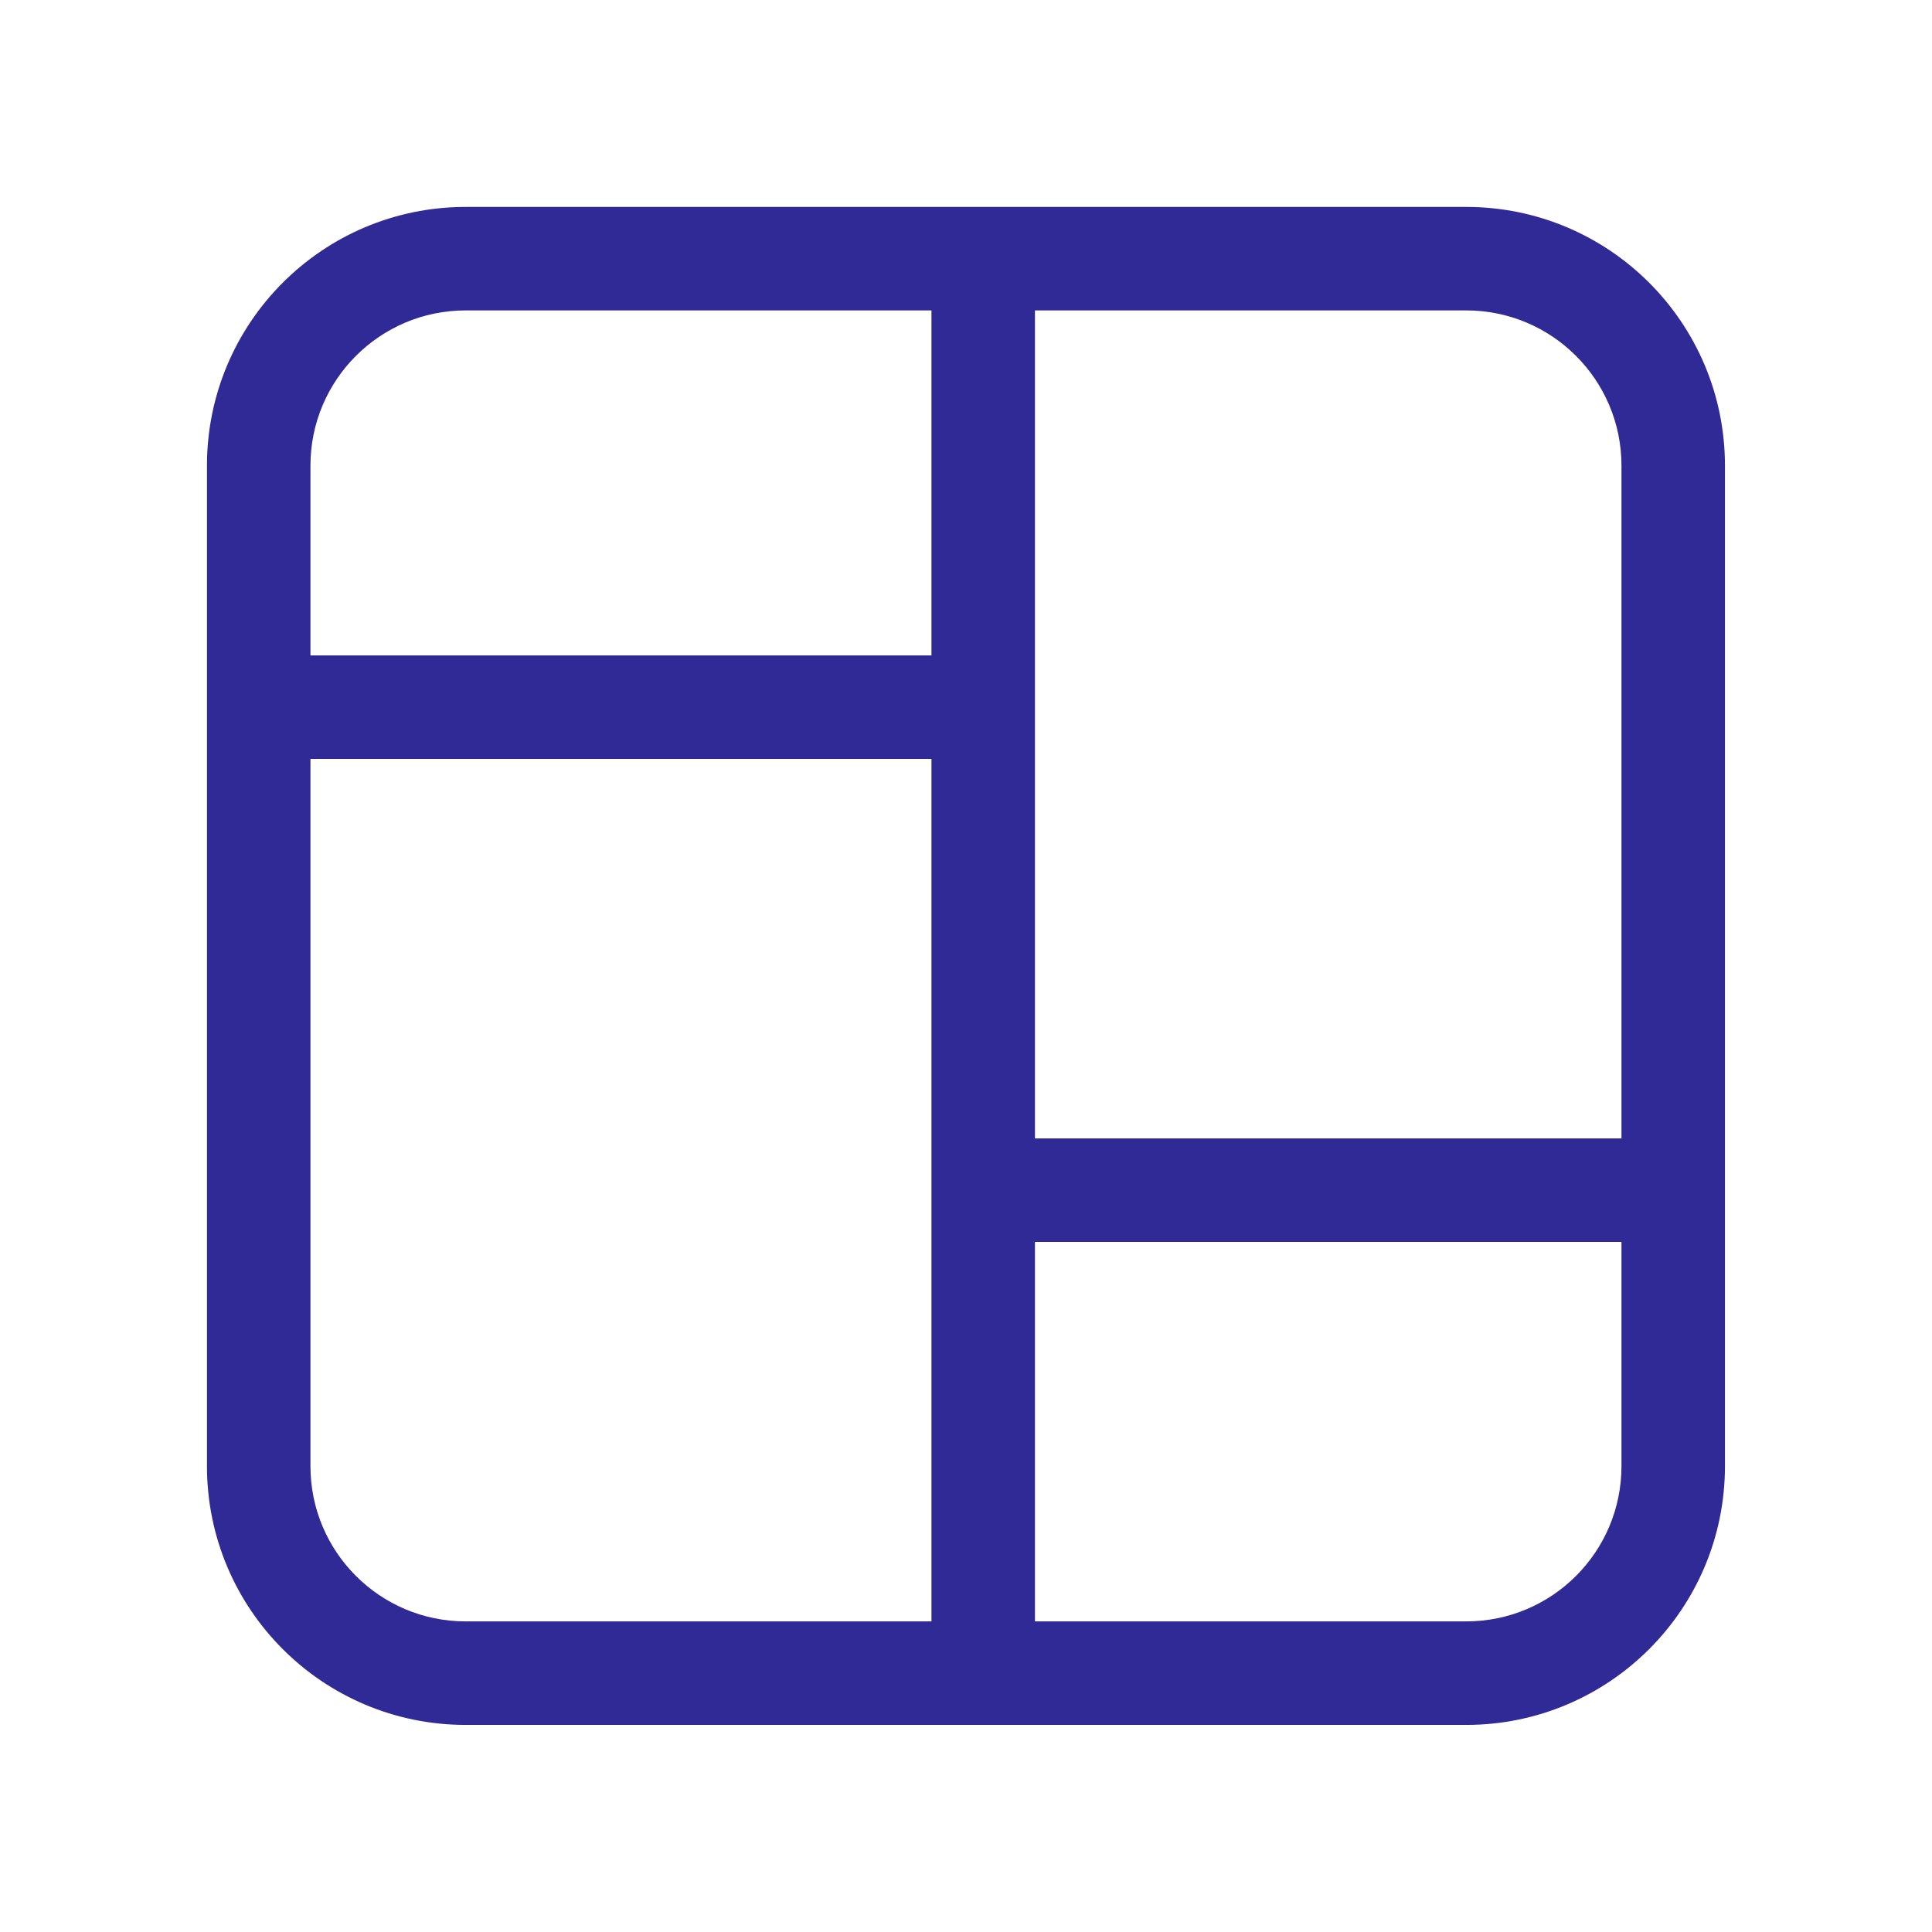 <svg width="48" height="48" viewBox="0 0 48 48" fill="none" xmlns="http://www.w3.org/2000/svg">
<path d="M11.57 5.141C8.02 5.141 5.142 8.019 5.142 11.569V36.426C5.142 39.977 8.02 42.855 11.57 42.855H36.427C39.978 42.855 42.856 39.977 42.856 36.426V11.569C42.856 8.019 39.978 5.141 36.427 5.141H11.57ZM7.713 11.569C7.713 9.439 9.44 7.712 11.57 7.712H23.142V16.284H7.713V11.569ZM7.713 18.855H23.142V40.283H11.57C9.44 40.283 7.713 38.557 7.713 36.426V18.855ZM25.713 40.283V30.855H40.285V36.426C40.285 38.557 38.558 40.283 36.427 40.283H25.713ZM40.285 28.284H25.713V7.712H36.427C38.558 7.712 40.285 9.439 40.285 11.569V28.284Z" fill="#2F2A95"/>
</svg>
